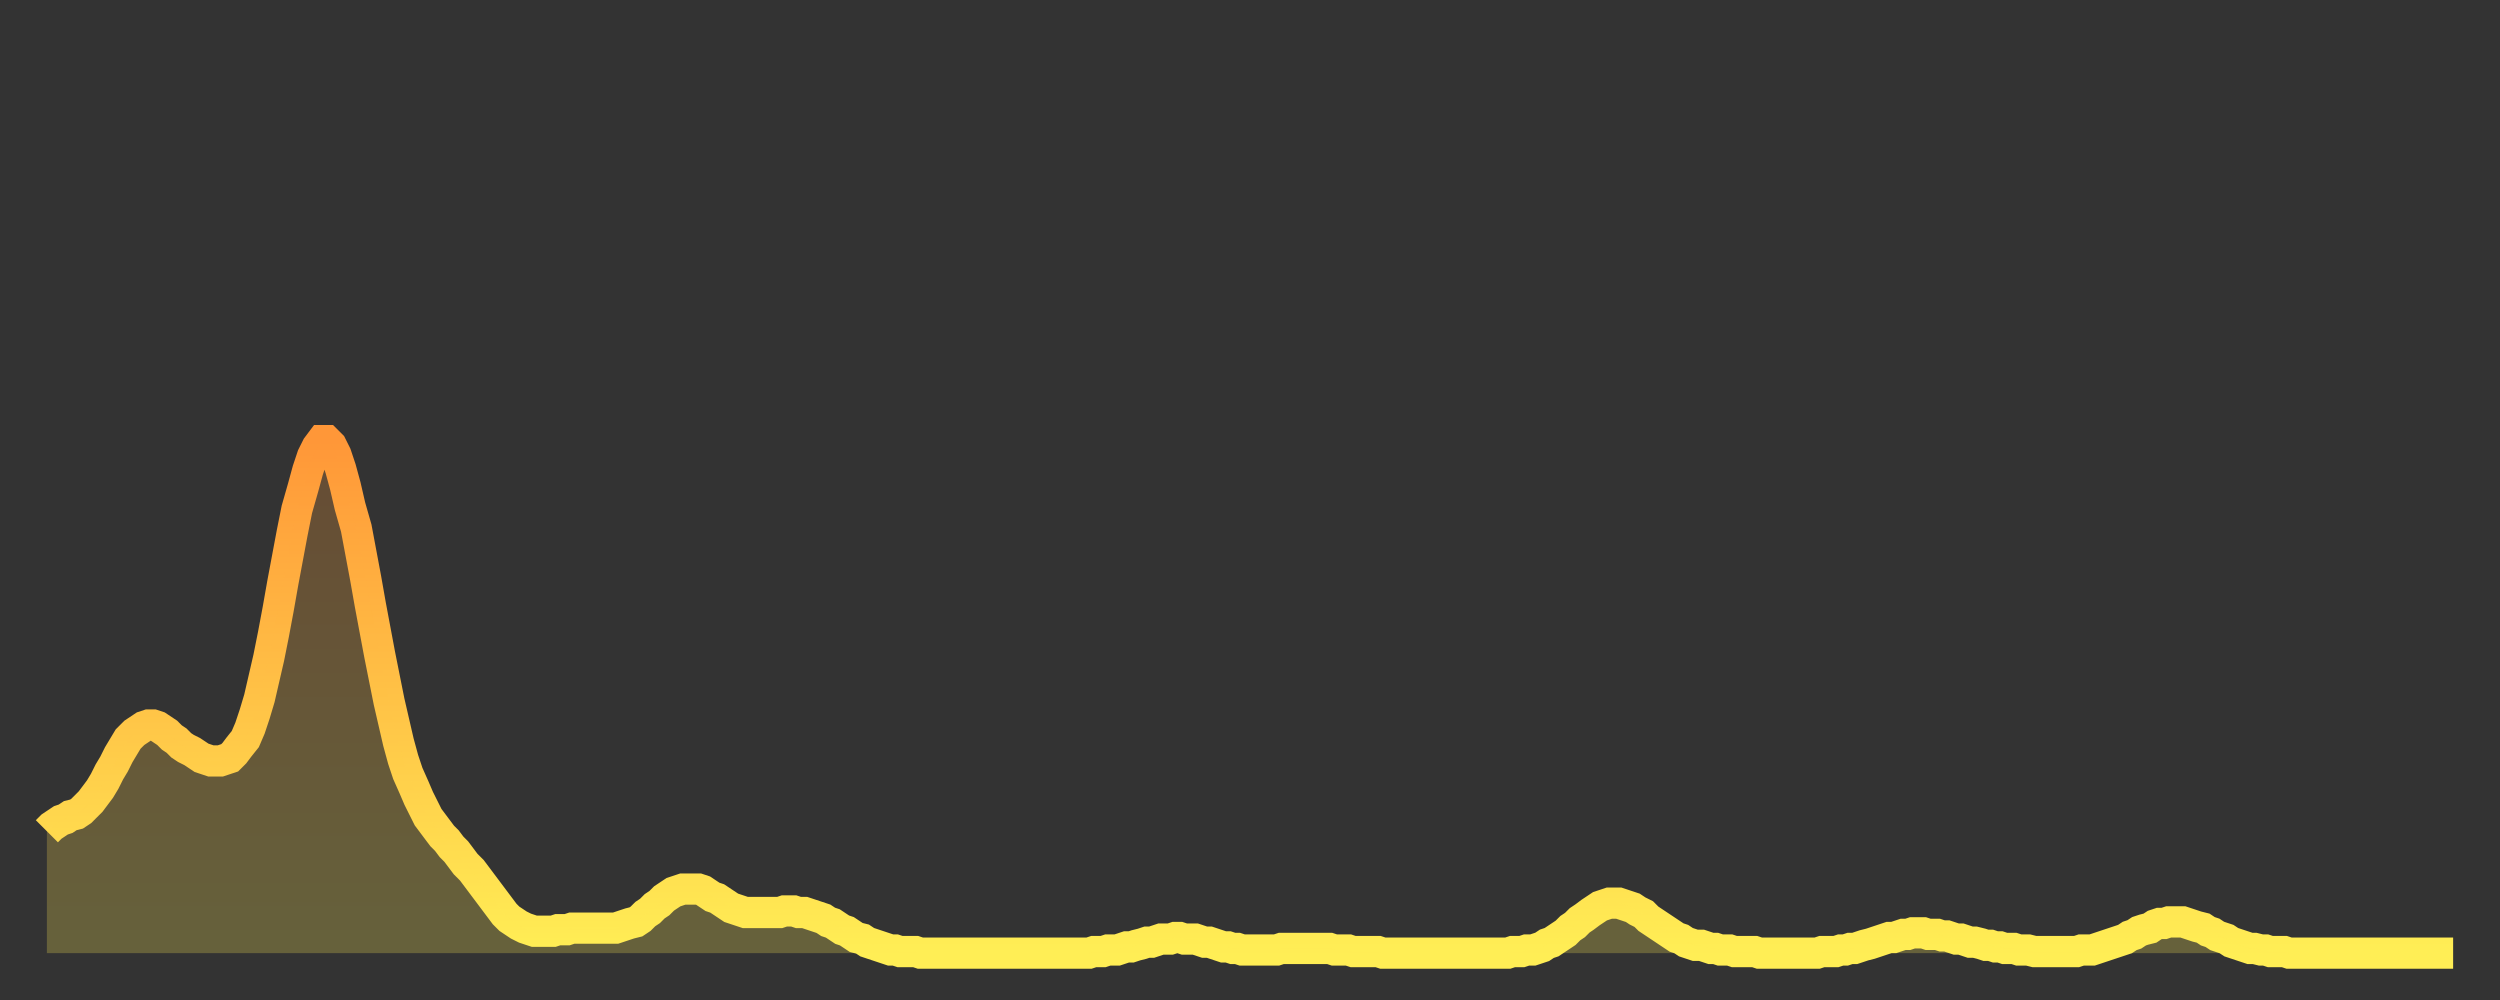 <?xml version="1.0" encoding="utf-8" ?>
<svg baseProfile="full" height="64" version="1.1" width="160" xmlns="http://www.w3.org/2000/svg" xmlns:ev="http://www.w3.org/2001/xml-events" xmlns:xlink="http://www.w3.org/1999/xlink"><rect width="100%" height="100%" fill="#333333" stroke="none"/><defs><linearGradient id="id2051976" x1="0" x2="0" y1="0" y2="1"><stop offset="0%" stop-color="#ff9738" /><stop offset="50%" stop-color="#ffc246" /><stop offset="100%" stop-color="#ffee55" /></linearGradient></defs><g transform="translate(3,3)"><g><path d="M 0.0 50.2 0.3 49.9 0.6 49.7 0.9 49.5 1.2 49.4 1.5 49.2 1.9 49.1 2.2 48.9 2.5 48.6 2.8 48.3 3.1 47.9 3.4 47.5 3.7 47.0 4.0 46.4 4.3 45.9 4.6 45.3 4.9 44.8 5.2 44.3 5.6 43.9 5.9 43.7 6.2 43.5 6.5 43.4 6.8 43.4 7.1 43.5 7.4 43.7 7.7 43.9 8.0 44.2 8.3 44.4 8.6 44.7 8.9 44.9 9.3 45.1 9.6 45.3 9.9 45.5 10.2 45.6 10.5 45.7 10.8 45.7 11.1 45.7 11.4 45.6 11.7 45.5 12.0 45.2 12.3 44.8 12.7 44.3 13.0 43.6 13.3 42.7 13.6 41.7 13.9 40.4 14.2 39.1 14.5 37.6 14.8 36.0 15.1 34.3 15.4 32.7 15.7 31.1 16.0 29.6 16.4 28.2 16.7 27.1 17.0 26.2 17.3 25.6 17.6 25.2 17.9 25.2 18.2 25.5 18.5 26.1 18.8 27.0 19.1 28.1 19.4 29.4 19.8 30.8 20.1 32.4 20.4 34.0 20.7 35.7 21.0 37.3 21.3 38.9 21.6 40.4 21.9 41.9 22.2 43.2 22.5 44.5 22.8 45.6 23.1 46.5 23.5 47.4 23.8 48.1 24.1 48.7 24.4 49.3 24.7 49.7 25.0 50.1 25.3 50.5 25.6 50.8 25.9 51.2 26.2 51.5 26.5 51.9 26.8 52.3 27.2 52.7 27.5 53.1 27.8 53.5 28.1 53.9 28.4 54.3 28.7 54.7 29.0 55.1 29.3 55.5 29.6 55.8 29.9 56.0 30.2 56.2 30.6 56.4 30.9 56.5 31.2 56.6 31.5 56.6 31.8 56.6 32.1 56.6 32.4 56.6 32.7 56.5 33.0 56.5 33.3 56.5 33.6 56.4 33.9 56.4 34.3 56.4 34.6 56.4 34.9 56.4 35.2 56.4 35.5 56.4 35.8 56.4 36.1 56.4 36.4 56.4 36.7 56.3 37.0 56.2 37.3 56.1 37.7 56.0 38.0 55.8 38.3 55.5 38.6 55.3 38.9 55.0 39.2 54.8 39.5 54.5 39.8 54.3 40.1 54.1 40.4 54.0 40.7 53.9 41.0 53.9 41.4 53.9 41.7 53.9 42.0 54.0 42.3 54.2 42.6 54.4 42.9 54.5 43.2 54.7 43.5 54.9 43.8 55.1 44.1 55.2 44.4 55.3 44.7 55.4 45.1 55.4 45.4 55.4 45.7 55.4 46.0 55.4 46.3 55.4 46.6 55.4 46.9 55.4 47.2 55.3 47.5 55.3 47.8 55.3 48.1 55.4 48.5 55.4 48.8 55.5 49.1 55.6 49.4 55.7 49.7 55.8 50.0 56.0 50.3 56.1 50.6 56.3 50.9 56.5 51.2 56.6 51.5 56.8 51.8 57.0 52.2 57.1 52.5 57.3 52.8 57.4 53.1 57.5 53.4 57.6 53.7 57.7 54.0 57.8 54.3 57.8 54.6 57.9 54.9 57.9 55.2 57.9 55.6 57.9 55.9 58.0 56.2 58.0 56.5 58.0 56.8 58.0 57.1 58.0 57.4 58.0 57.7 58.0 58.0 58.0 58.3 58.0 58.6 58.0 58.9 58.0 59.3 58.0 59.6 58.0 59.9 58.0 60.2 58.0 60.5 58.0 60.8 58.0 61.1 58.0 61.4 58.0 61.7 58.0 62.0 58.0 62.3 58.0 62.6 58.0 63.0 58.0 63.3 58.0 63.6 58.0 63.9 58.0 64.2 58.0 64.5 58.0 64.8 58.0 65.1 58.0 65.4 58.0 65.7 58.0 66.0 58.0 66.4 58.0 66.7 58.0 67.0 57.9 67.3 57.9 67.6 57.9 67.9 57.8 68.2 57.8 68.5 57.8 68.8 57.7 69.1 57.6 69.4 57.6 69.7 57.5 70.1 57.4 70.4 57.3 70.7 57.3 71.0 57.2 71.3 57.1 71.6 57.1 71.9 57.1 72.2 57.0 72.5 57.0 72.8 57.1 73.1 57.1 73.5 57.1 73.8 57.2 74.1 57.3 74.4 57.3 74.7 57.4 75.0 57.5 75.3 57.6 75.6 57.6 75.9 57.7 76.2 57.7 76.5 57.8 76.8 57.8 77.2 57.8 77.5 57.8 77.8 57.8 78.1 57.8 78.4 57.8 78.7 57.8 79.0 57.7 79.3 57.7 79.6 57.7 79.9 57.7 80.2 57.7 80.5 57.7 80.9 57.7 81.2 57.7 81.5 57.7 81.8 57.7 82.1 57.7 82.4 57.8 82.7 57.8 83.0 57.8 83.3 57.8 83.6 57.9 83.9 57.9 84.3 57.9 84.6 57.9 84.9 57.9 85.2 57.9 85.5 58.0 85.8 58.0 86.1 58.0 86.4 58.0 86.7 58.0 87.0 58.0 87.3 58.0 87.6 58.0 88.0 58.0 88.3 58.0 88.6 58.0 88.9 58.0 89.2 58.0 89.5 58.0 89.8 58.0 90.1 58.0 90.4 58.0 90.7 58.0 91.0 58.0 91.4 58.0 91.7 58.0 92.0 58.0 92.3 58.0 92.6 58.0 92.9 58.0 93.2 58.0 93.5 58.0 93.8 57.9 94.1 57.9 94.4 57.9 94.7 57.8 95.1 57.8 95.4 57.7 95.7 57.6 96.0 57.4 96.3 57.3 96.6 57.1 96.9 56.9 97.2 56.7 97.5 56.4 97.8 56.2 98.1 55.9 98.4 55.7 98.8 55.4 99.1 55.2 99.4 55.0 99.7 54.9 100.0 54.8 100.3 54.8 100.6 54.8 100.9 54.9 101.2 55.0 101.5 55.1 101.8 55.3 102.2 55.5 102.5 55.8 102.8 56.0 103.1 56.2 103.4 56.4 103.7 56.6 104.0 56.8 104.3 57.0 104.6 57.1 104.9 57.3 105.2 57.4 105.5 57.5 105.9 57.5 106.2 57.6 106.5 57.7 106.8 57.7 107.1 57.8 107.4 57.8 107.7 57.8 108.0 57.9 108.3 57.9 108.6 57.9 108.9 57.9 109.3 57.9 109.6 58.0 109.9 58.0 110.2 58.0 110.5 58.0 110.8 58.0 111.1 58.0 111.4 58.0 111.7 58.0 112.0 58.0 112.3 58.0 112.6 58.0 113.0 58.0 113.3 58.0 113.6 57.9 113.9 57.9 114.2 57.9 114.5 57.9 114.8 57.8 115.1 57.8 115.4 57.7 115.7 57.7 116.0 57.6 116.3 57.5 116.7 57.4 117.0 57.3 117.3 57.2 117.6 57.1 117.9 57.0 118.2 57.0 118.5 56.9 118.8 56.8 119.1 56.8 119.4 56.7 119.7 56.7 120.1 56.7 120.4 56.8 120.7 56.8 121.0 56.8 121.3 56.9 121.6 56.9 121.9 57.0 122.2 57.1 122.5 57.1 122.8 57.2 123.1 57.3 123.4 57.3 123.8 57.4 124.1 57.5 124.4 57.5 124.7 57.6 125.0 57.6 125.3 57.7 125.6 57.7 125.9 57.7 126.2 57.8 126.5 57.8 126.8 57.8 127.2 57.9 127.5 57.9 127.8 57.9 128.1 57.9 128.4 57.9 128.7 57.9 129.0 57.9 129.3 57.9 129.6 57.9 129.9 57.9 130.2 57.8 130.5 57.8 130.9 57.8 131.2 57.7 131.5 57.6 131.8 57.5 132.1 57.4 132.4 57.3 132.7 57.2 133.0 57.1 133.3 56.9 133.6 56.8 133.9 56.6 134.2 56.5 134.6 56.4 134.9 56.2 135.2 56.1 135.5 56.1 135.8 56.0 136.1 56.0 136.4 56.0 136.7 56.0 137.0 56.1 137.3 56.2 137.6 56.3 138.0 56.4 138.3 56.6 138.6 56.7 138.9 56.9 139.2 57.0 139.5 57.1 139.8 57.3 140.1 57.4 140.4 57.5 140.7 57.6 141.0 57.7 141.3 57.7 141.7 57.8 142.0 57.8 142.3 57.9 142.6 57.9 142.9 57.9 143.2 57.9 143.5 58.0 143.8 58.0 144.1 58.0 144.4 58.0 144.7 58.0 145.1 58.0 145.4 58.0 145.7 58.0 146.0 58.0 146.3 58.0 146.6 58.0 146.9 58.0 147.2 58.0 147.5 58.0 147.8 58.0 148.1 58.0 148.4 58.0 148.8 58.0 149.1 58.0 149.4 58.0 149.7 58.0 150.0 58.0 150.3 58.0 150.6 58.0 150.9 58.0 151.2 58.0 151.5 58.0 151.8 58.0 152.1 58.0 152.5 58.0 152.8 58.0 153.1 58.0 153.4 58.0 153.7 58.0 154.0 58.0" fill="none" id="graph-curve" opacity="1" stroke="url(#id2051976)" stroke-width="2" /><path d="M 0 58 L 0.0 50.2 0.3 49.9 0.6 49.7 0.9 49.5 1.2 49.4 1.5 49.2 1.9 49.1 2.2 48.9 2.5 48.6 2.8 48.3 3.1 47.9 3.4 47.5 3.7 47.0 4.0 46.4 4.3 45.9 4.6 45.3 4.9 44.8 5.2 44.3 5.6 43.9 5.9 43.7 6.2 43.5 6.5 43.4 6.8 43.4 7.1 43.5 7.4 43.7 7.7 43.9 8.0 44.2 8.3 44.4 8.6 44.7 8.9 44.9 9.3 45.1 9.6 45.3 9.9 45.5 10.2 45.6 10.5 45.7 10.8 45.7 11.1 45.7 11.4 45.6 11.7 45.5 12.0 45.2 12.3 44.8 12.7 44.3 13.0 43.6 13.3 42.7 13.6 41.7 13.9 40.4 14.2 39.1 14.5 37.6 14.8 36.0 15.1 34.3 15.4 32.7 15.7 31.1 16.0 29.6 16.4 28.2 16.7 27.1 17.0 26.2 17.3 25.6 17.6 25.2 17.9 25.2 18.2 25.5 18.5 26.1 18.8 27.0 19.1 28.1 19.4 29.4 19.8 30.8 20.1 32.4 20.4 34.0 20.7 35.7 21.0 37.3 21.3 38.9 21.6 40.4 21.9 41.9 22.2 43.2 22.5 44.5 22.8 45.6 23.1 46.5 23.5 47.4 23.8 48.1 24.1 48.7 24.4 49.3 24.7 49.7 25.0 50.1 25.3 50.5 25.6 50.8 25.9 51.2 26.2 51.5 26.5 51.9 26.8 52.3 27.2 52.7 27.5 53.1 27.8 53.5 28.1 53.9 28.4 54.3 28.7 54.7 29.0 55.1 29.3 55.5 29.6 55.8 29.9 56.0 30.2 56.2 30.6 56.4 30.9 56.5 31.2 56.6 31.5 56.6 31.8 56.6 32.1 56.6 32.4 56.6 32.7 56.5 33.0 56.5 33.3 56.5 33.6 56.4 33.9 56.4 34.3 56.4 34.6 56.4 34.9 56.4 35.2 56.4 35.5 56.4 35.8 56.4 36.1 56.4 36.4 56.4 36.7 56.3 37.0 56.2 37.3 56.1 37.7 56.0 38.0 55.8 38.3 55.5 38.6 55.3 38.9 55.0 39.2 54.8 39.5 54.5 39.8 54.3 40.1 54.1 40.4 54.0 40.7 53.9 41.0 53.9 41.4 53.9 41.7 53.9 42.0 54.0 42.3 54.2 42.6 54.4 42.9 54.5 43.2 54.7 43.5 54.9 43.8 55.1 44.1 55.2 44.4 55.3 44.7 55.4 45.1 55.4 45.4 55.4 45.7 55.4 46.0 55.4 46.3 55.4 46.6 55.4 46.9 55.4 47.2 55.3 47.5 55.3 47.8 55.3 48.1 55.4 48.5 55.4 48.8 55.5 49.1 55.6 49.4 55.7 49.7 55.8 50.0 56.0 50.3 56.1 50.6 56.3 50.9 56.5 51.2 56.6 51.5 56.8 51.8 57.0 52.2 57.1 52.5 57.3 52.8 57.4 53.1 57.5 53.4 57.6 53.7 57.7 54.0 57.8 54.3 57.8 54.6 57.9 54.9 57.9 55.2 57.9 55.6 57.9 55.9 58.0 56.2 58.0 56.5 58.0 56.8 58.0 57.1 58.0 57.4 58.0 57.7 58.0 58.0 58.0 58.3 58.0 58.6 58.0 58.9 58.0 59.3 58.0 59.6 58.0 59.9 58.0 60.2 58.0 60.5 58.0 60.8 58.0 61.1 58.0 61.4 58.0 61.7 58.0 62.0 58.0 62.3 58.0 62.6 58.0 63.0 58.0 63.3 58.0 63.6 58.0 63.9 58.0 64.2 58.0 64.5 58.0 64.8 58.0 65.1 58.0 65.4 58.0 65.7 58.0 66.0 58.0 66.4 58.0 66.7 58.0 67.0 57.9 67.3 57.9 67.6 57.9 67.9 57.8 68.2 57.8 68.5 57.8 68.8 57.7 69.1 57.6 69.4 57.6 69.7 57.5 70.1 57.4 70.4 57.3 70.7 57.3 71.0 57.2 71.3 57.1 71.6 57.1 71.9 57.1 72.2 57.0 72.5 57.0 72.8 57.1 73.1 57.1 73.5 57.1 73.8 57.2 74.1 57.3 74.4 57.3 74.7 57.4 75.0 57.5 75.3 57.6 75.6 57.6 75.9 57.7 76.2 57.7 76.5 57.8 76.8 57.8 77.2 57.8 77.5 57.8 77.8 57.8 78.1 57.8 78.4 57.8 78.7 57.8 79.0 57.7 79.3 57.7 79.6 57.7 79.9 57.7 80.2 57.7 80.5 57.7 80.9 57.7 81.2 57.7 81.5 57.7 81.8 57.7 82.1 57.7 82.4 57.8 82.7 57.8 83.0 57.8 83.3 57.8 83.6 57.9 83.9 57.9 84.3 57.9 84.6 57.9 84.9 57.9 85.2 57.9 85.5 58.0 85.8 58.0 86.1 58.0 86.4 58.0 86.7 58.0 87.0 58.0 87.3 58.0 87.6 58.0 88.0 58.0 88.3 58.0 88.6 58.0 88.9 58.0 89.2 58.0 89.5 58.0 89.8 58.0 90.1 58.0 90.4 58.0 90.7 58.0 91.0 58.0 91.4 58.0 91.7 58.0 92.0 58.0 92.3 58.0 92.6 58.0 92.9 58.0 93.2 58.0 93.5 58.0 93.8 57.9 94.1 57.9 94.4 57.9 94.7 57.8 95.1 57.8 95.4 57.7 95.7 57.6 96.0 57.4 96.3 57.3 96.6 57.1 96.9 56.9 97.2 56.7 97.5 56.4 97.8 56.2 98.1 55.9 98.4 55.7 98.8 55.4 99.1 55.2 99.4 55.0 99.7 54.9 100.0 54.8 100.3 54.8 100.6 54.8 100.9 54.9 101.2 55.0 101.5 55.1 101.8 55.3 102.2 55.5 102.5 55.8 102.8 56.0 103.1 56.2 103.4 56.4 103.7 56.6 104.0 56.8 104.3 57.0 104.6 57.1 104.9 57.3 105.2 57.4 105.5 57.5 105.9 57.5 106.2 57.6 106.5 57.7 106.8 57.7 107.1 57.8 107.4 57.8 107.7 57.8 108.0 57.9 108.3 57.9 108.6 57.9 108.9 57.9 109.3 57.9 109.6 58.0 109.9 58.0 110.2 58.0 110.5 58.0 110.8 58.0 111.1 58.0 111.4 58.0 111.7 58.0 112.0 58.0 112.3 58.0 112.6 58.0 113.0 58.0 113.3 58.0 113.6 57.9 113.9 57.9 114.2 57.9 114.5 57.9 114.8 57.8 115.1 57.8 115.4 57.7 115.7 57.7 116.0 57.6 116.3 57.5 116.7 57.4 117.0 57.3 117.3 57.2 117.6 57.1 117.9 57.0 118.2 57.0 118.5 56.9 118.8 56.8 119.1 56.8 119.4 56.7 119.7 56.7 120.1 56.7 120.4 56.8 120.7 56.8 121.0 56.8 121.3 56.9 121.6 56.9 121.9 57.0 122.2 57.1 122.5 57.1 122.8 57.2 123.1 57.3 123.4 57.3 123.8 57.4 124.1 57.5 124.4 57.5 124.7 57.6 125.0 57.6 125.3 57.7 125.6 57.7 125.9 57.7 126.2 57.8 126.5 57.8 126.8 57.8 127.2 57.9 127.5 57.9 127.8 57.9 128.1 57.9 128.4 57.9 128.7 57.9 129.0 57.9 129.3 57.9 129.6 57.9 129.9 57.9 130.2 57.8 130.5 57.8 130.9 57.8 131.2 57.7 131.5 57.6 131.8 57.5 132.1 57.4 132.4 57.3 132.7 57.2 133.0 57.1 133.3 56.9 133.6 56.8 133.9 56.6 134.2 56.5 134.6 56.4 134.9 56.2 135.2 56.1 135.5 56.1 135.8 56.0 136.1 56.0 136.4 56.0 136.7 56.0 137.0 56.1 137.3 56.2 137.6 56.3 138.0 56.4 138.3 56.6 138.6 56.7 138.9 56.9 139.2 57.0 139.5 57.1 139.8 57.3 140.1 57.4 140.4 57.5 140.7 57.6 141.0 57.7 141.3 57.7 141.7 57.8 142.0 57.8 142.3 57.9 142.6 57.9 142.9 57.9 143.2 57.9 143.5 58.0 143.8 58.0 144.1 58.0 144.4 58.0 144.7 58.0 145.1 58.0 145.4 58.0 145.7 58.0 146.0 58.0 146.3 58.0 146.6 58.0 146.9 58.0 147.2 58.0 147.5 58.0 147.8 58.0 148.1 58.0 148.4 58.0 148.8 58.0 149.1 58.0 149.4 58.0 149.7 58.0 150.0 58.0 150.3 58.0 150.6 58.0 150.9 58.0 151.2 58.0 151.5 58.0 151.8 58.0 152.1 58.0 152.5 58.0 152.8 58.0 153.1 58.0 153.4 58.0 153.7 58.0 154.0 58.0 154 58" fill="url(#id2051976)" fill-opacity=".25" id="graph-shadow" /></g></g></svg>